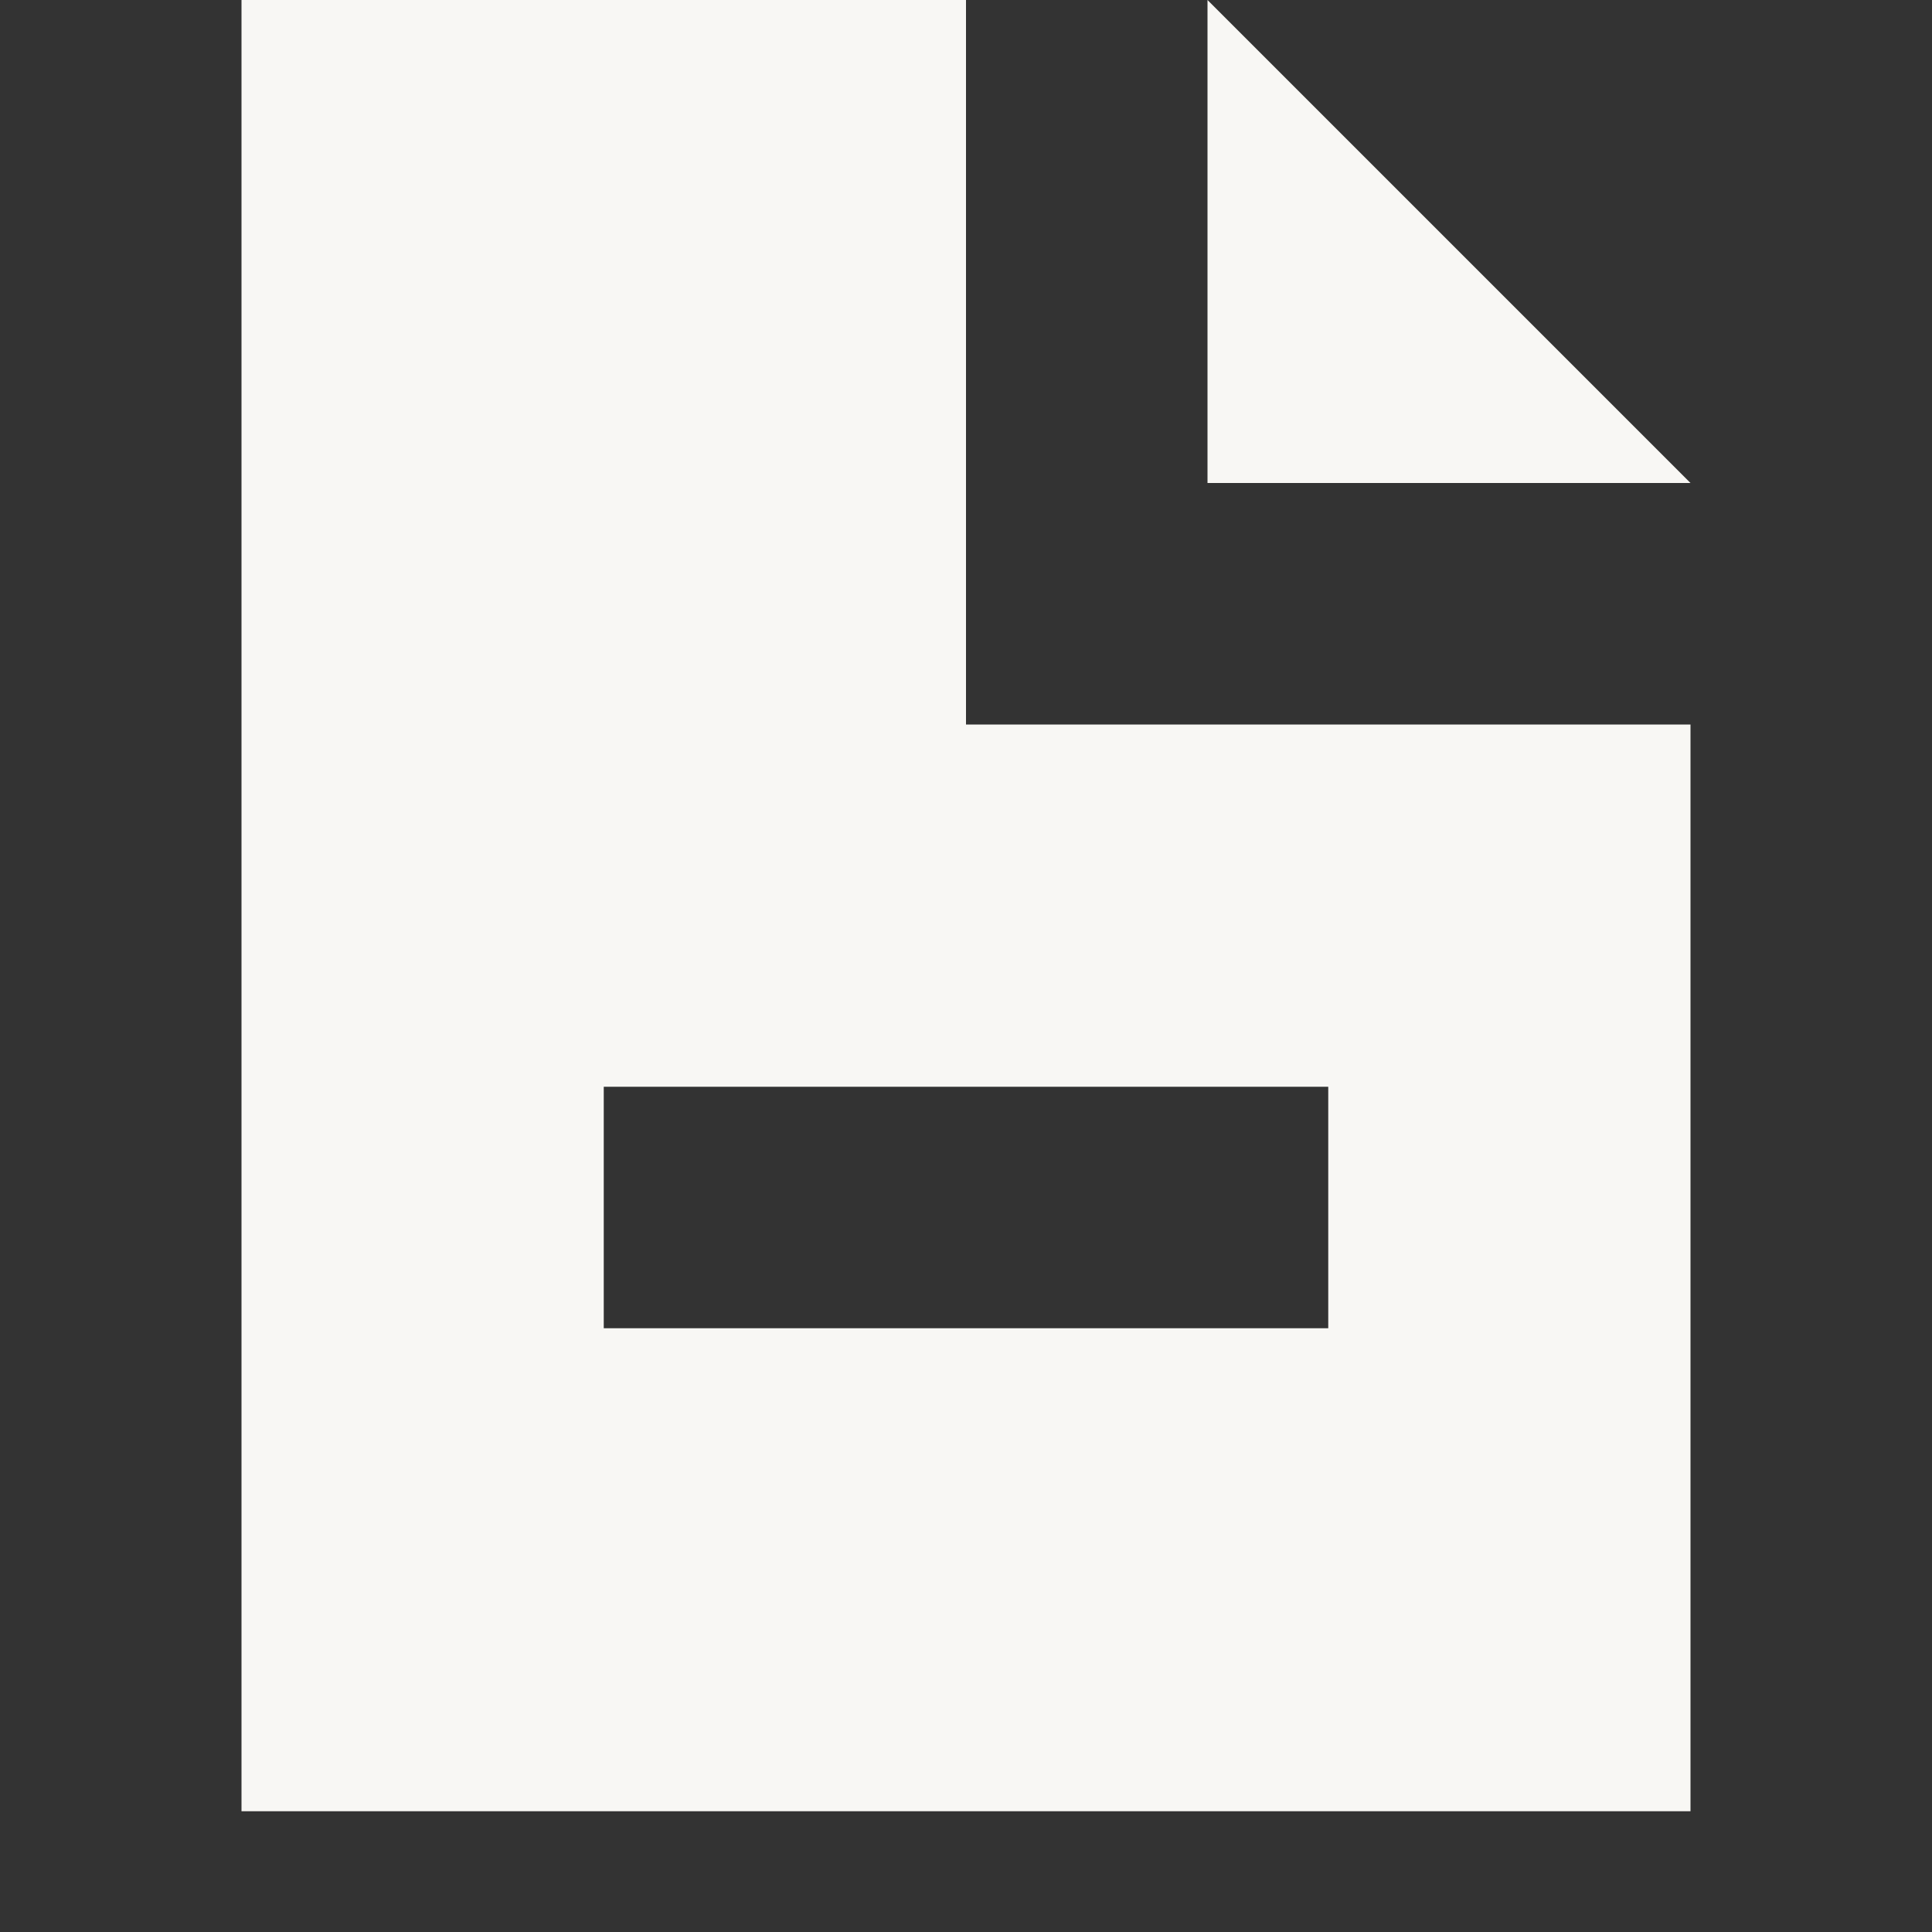 <svg width="64" height="64" viewBox="0 0 64 64" fill="none" xmlns="http://www.w3.org/2000/svg">
<rect x="0" y="0" width="64" height="64" fill="#333333" stroke="none"/>
<path d="M8 0V60H56V24H32V0H8ZM40 0V16H56L40 0ZM20 36H44V44H20V36Z" fill="#F8F7F4"/>
</svg>
